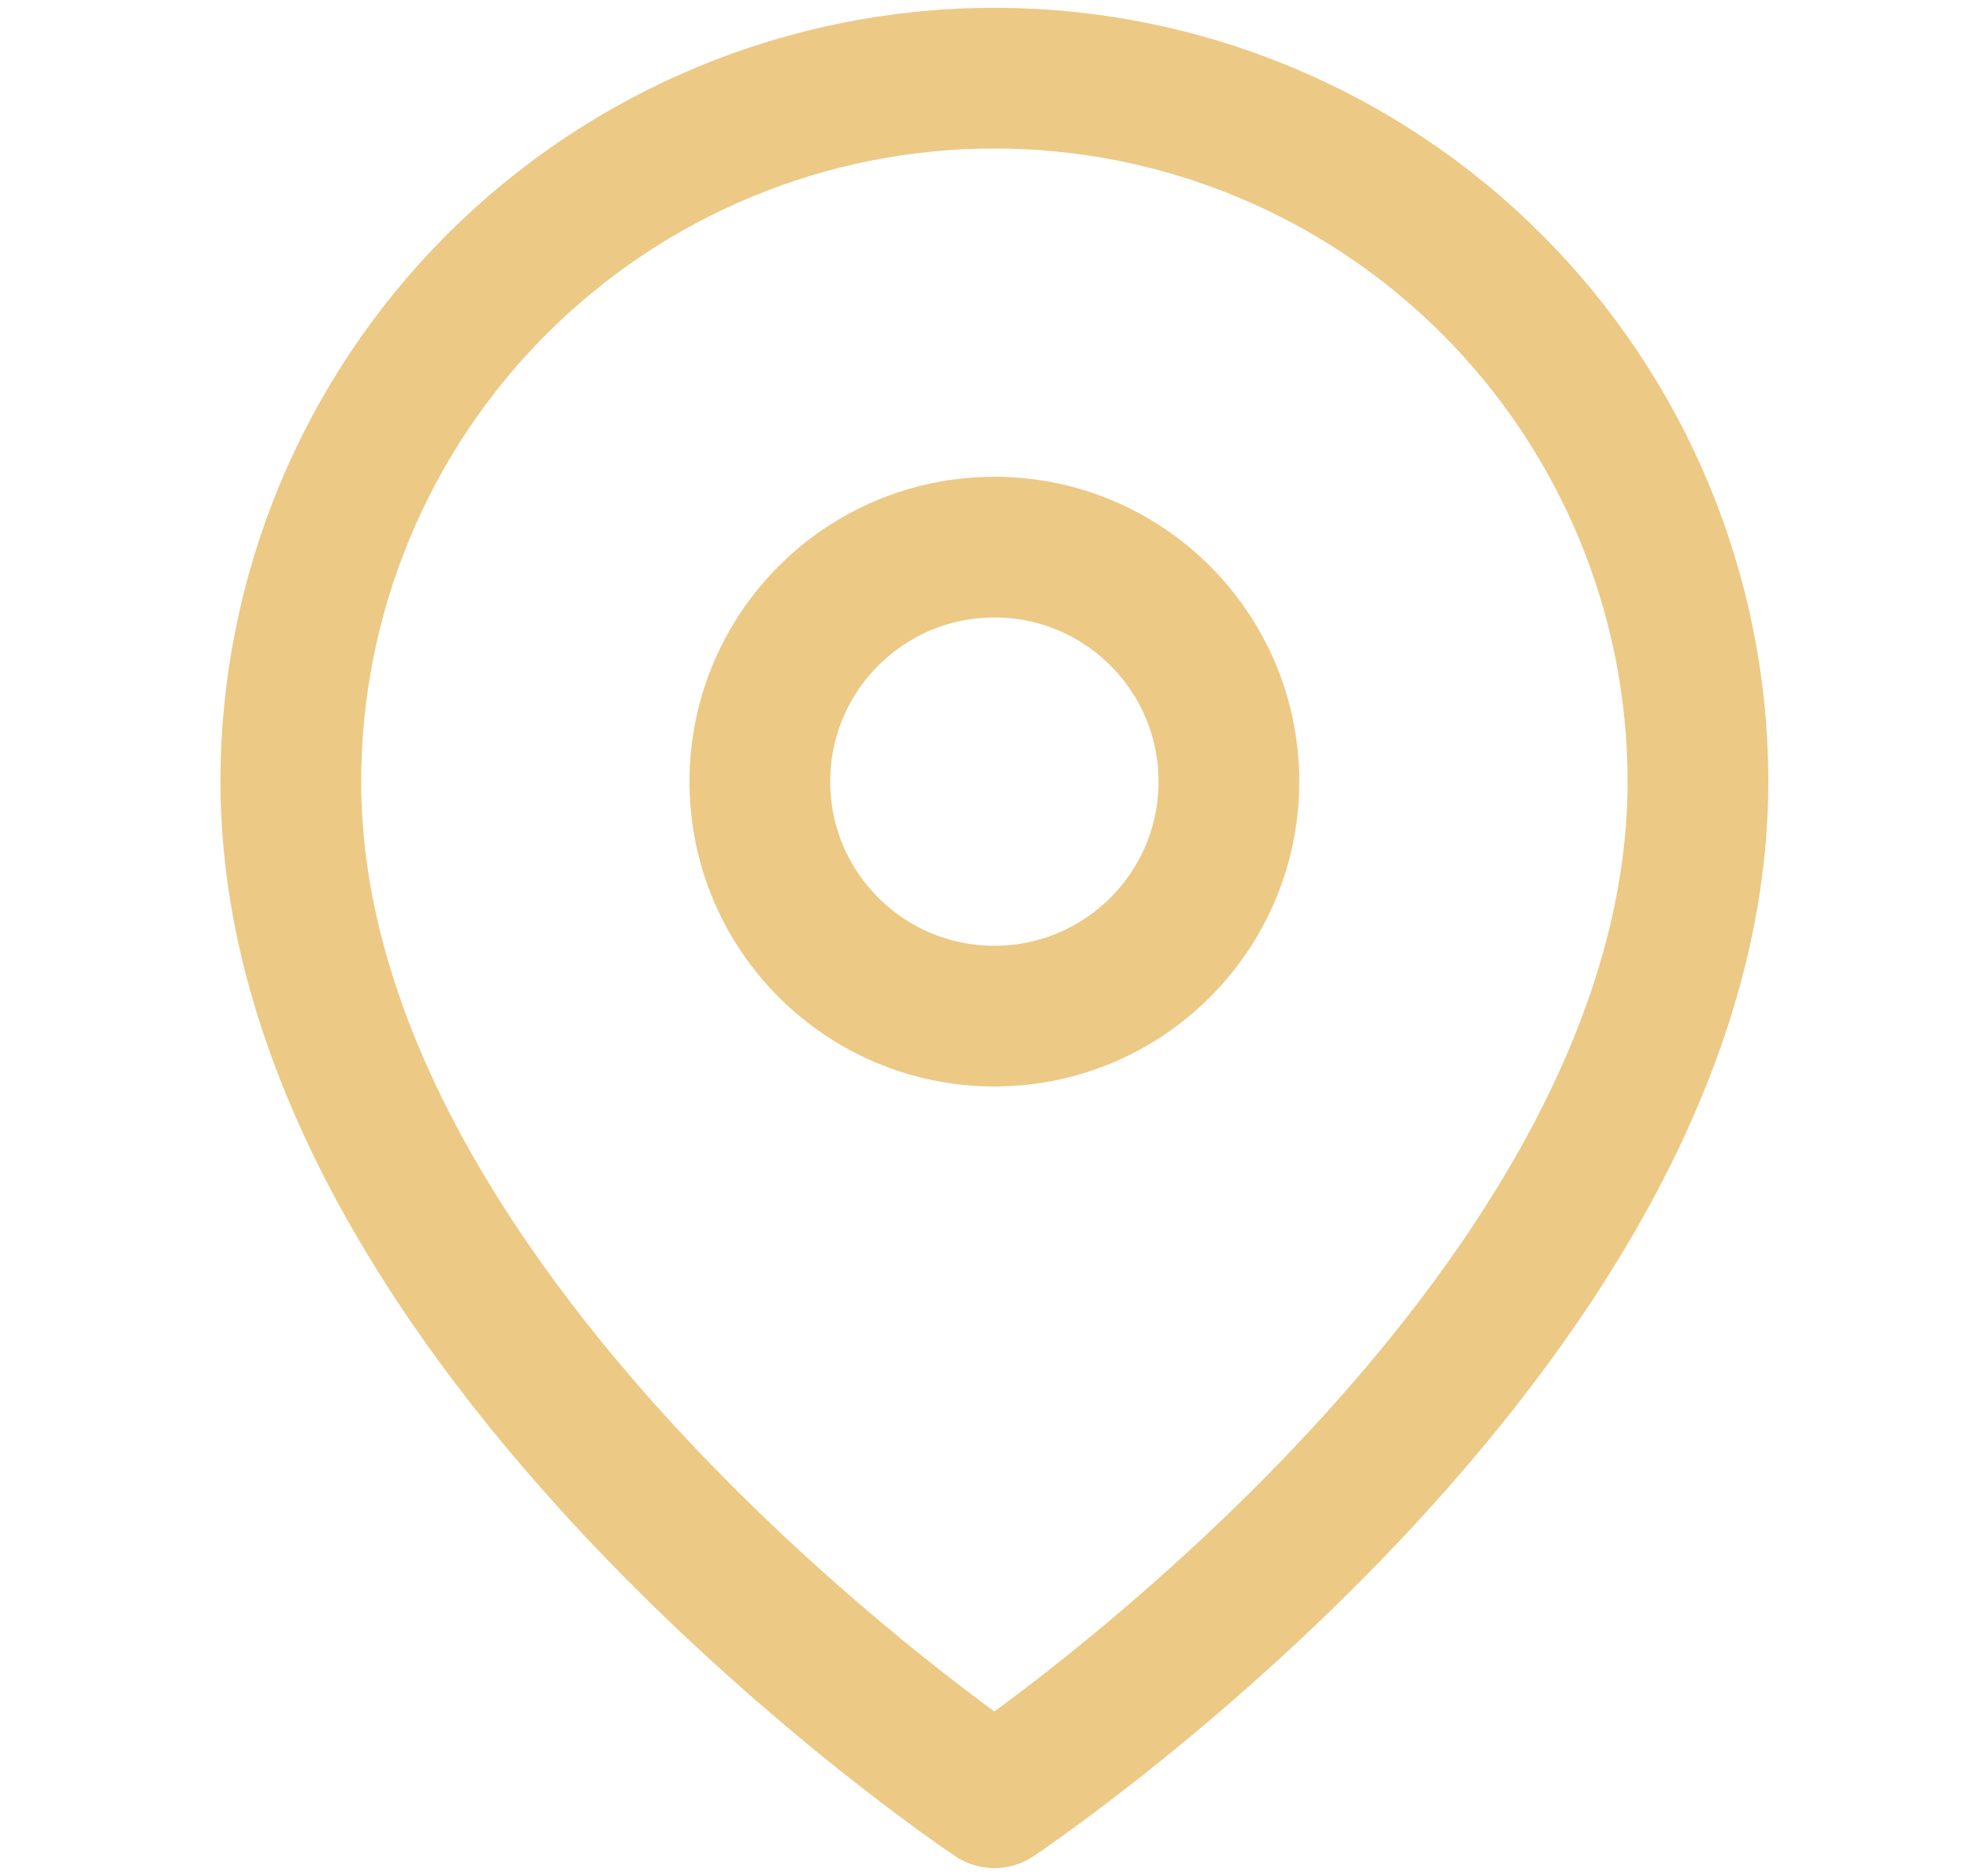 <svg width="21" height="20" viewBox="0 0 21 20" fill="none" xmlns="http://www.w3.org/2000/svg">
<path d="M18.1 8.333C18.1 14.166 10.6 19.166 10.6 19.166C10.6 19.166 3.1 14.166 3.1 8.333C3.1 6.344 3.89 4.436 5.296 3.03C6.703 1.623 8.61 0.833 10.6 0.833C12.589 0.833 14.496 1.623 15.903 3.03C17.309 4.436 18.1 6.344 18.1 8.333Z" stroke="#ECC985" stroke-width="1.5" stroke-linecap="round" stroke-linejoin="round"/>
<path d="M10.6 10.833C11.98 10.833 13.1 9.714 13.1 8.333C13.1 6.952 11.98 5.833 10.6 5.833C9.219 5.833 8.1 6.952 8.1 8.333C8.1 9.714 9.219 10.833 10.6 10.833Z" stroke="#ECC985" stroke-width="1.5" stroke-linecap="round" stroke-linejoin="round"/>
</svg>
